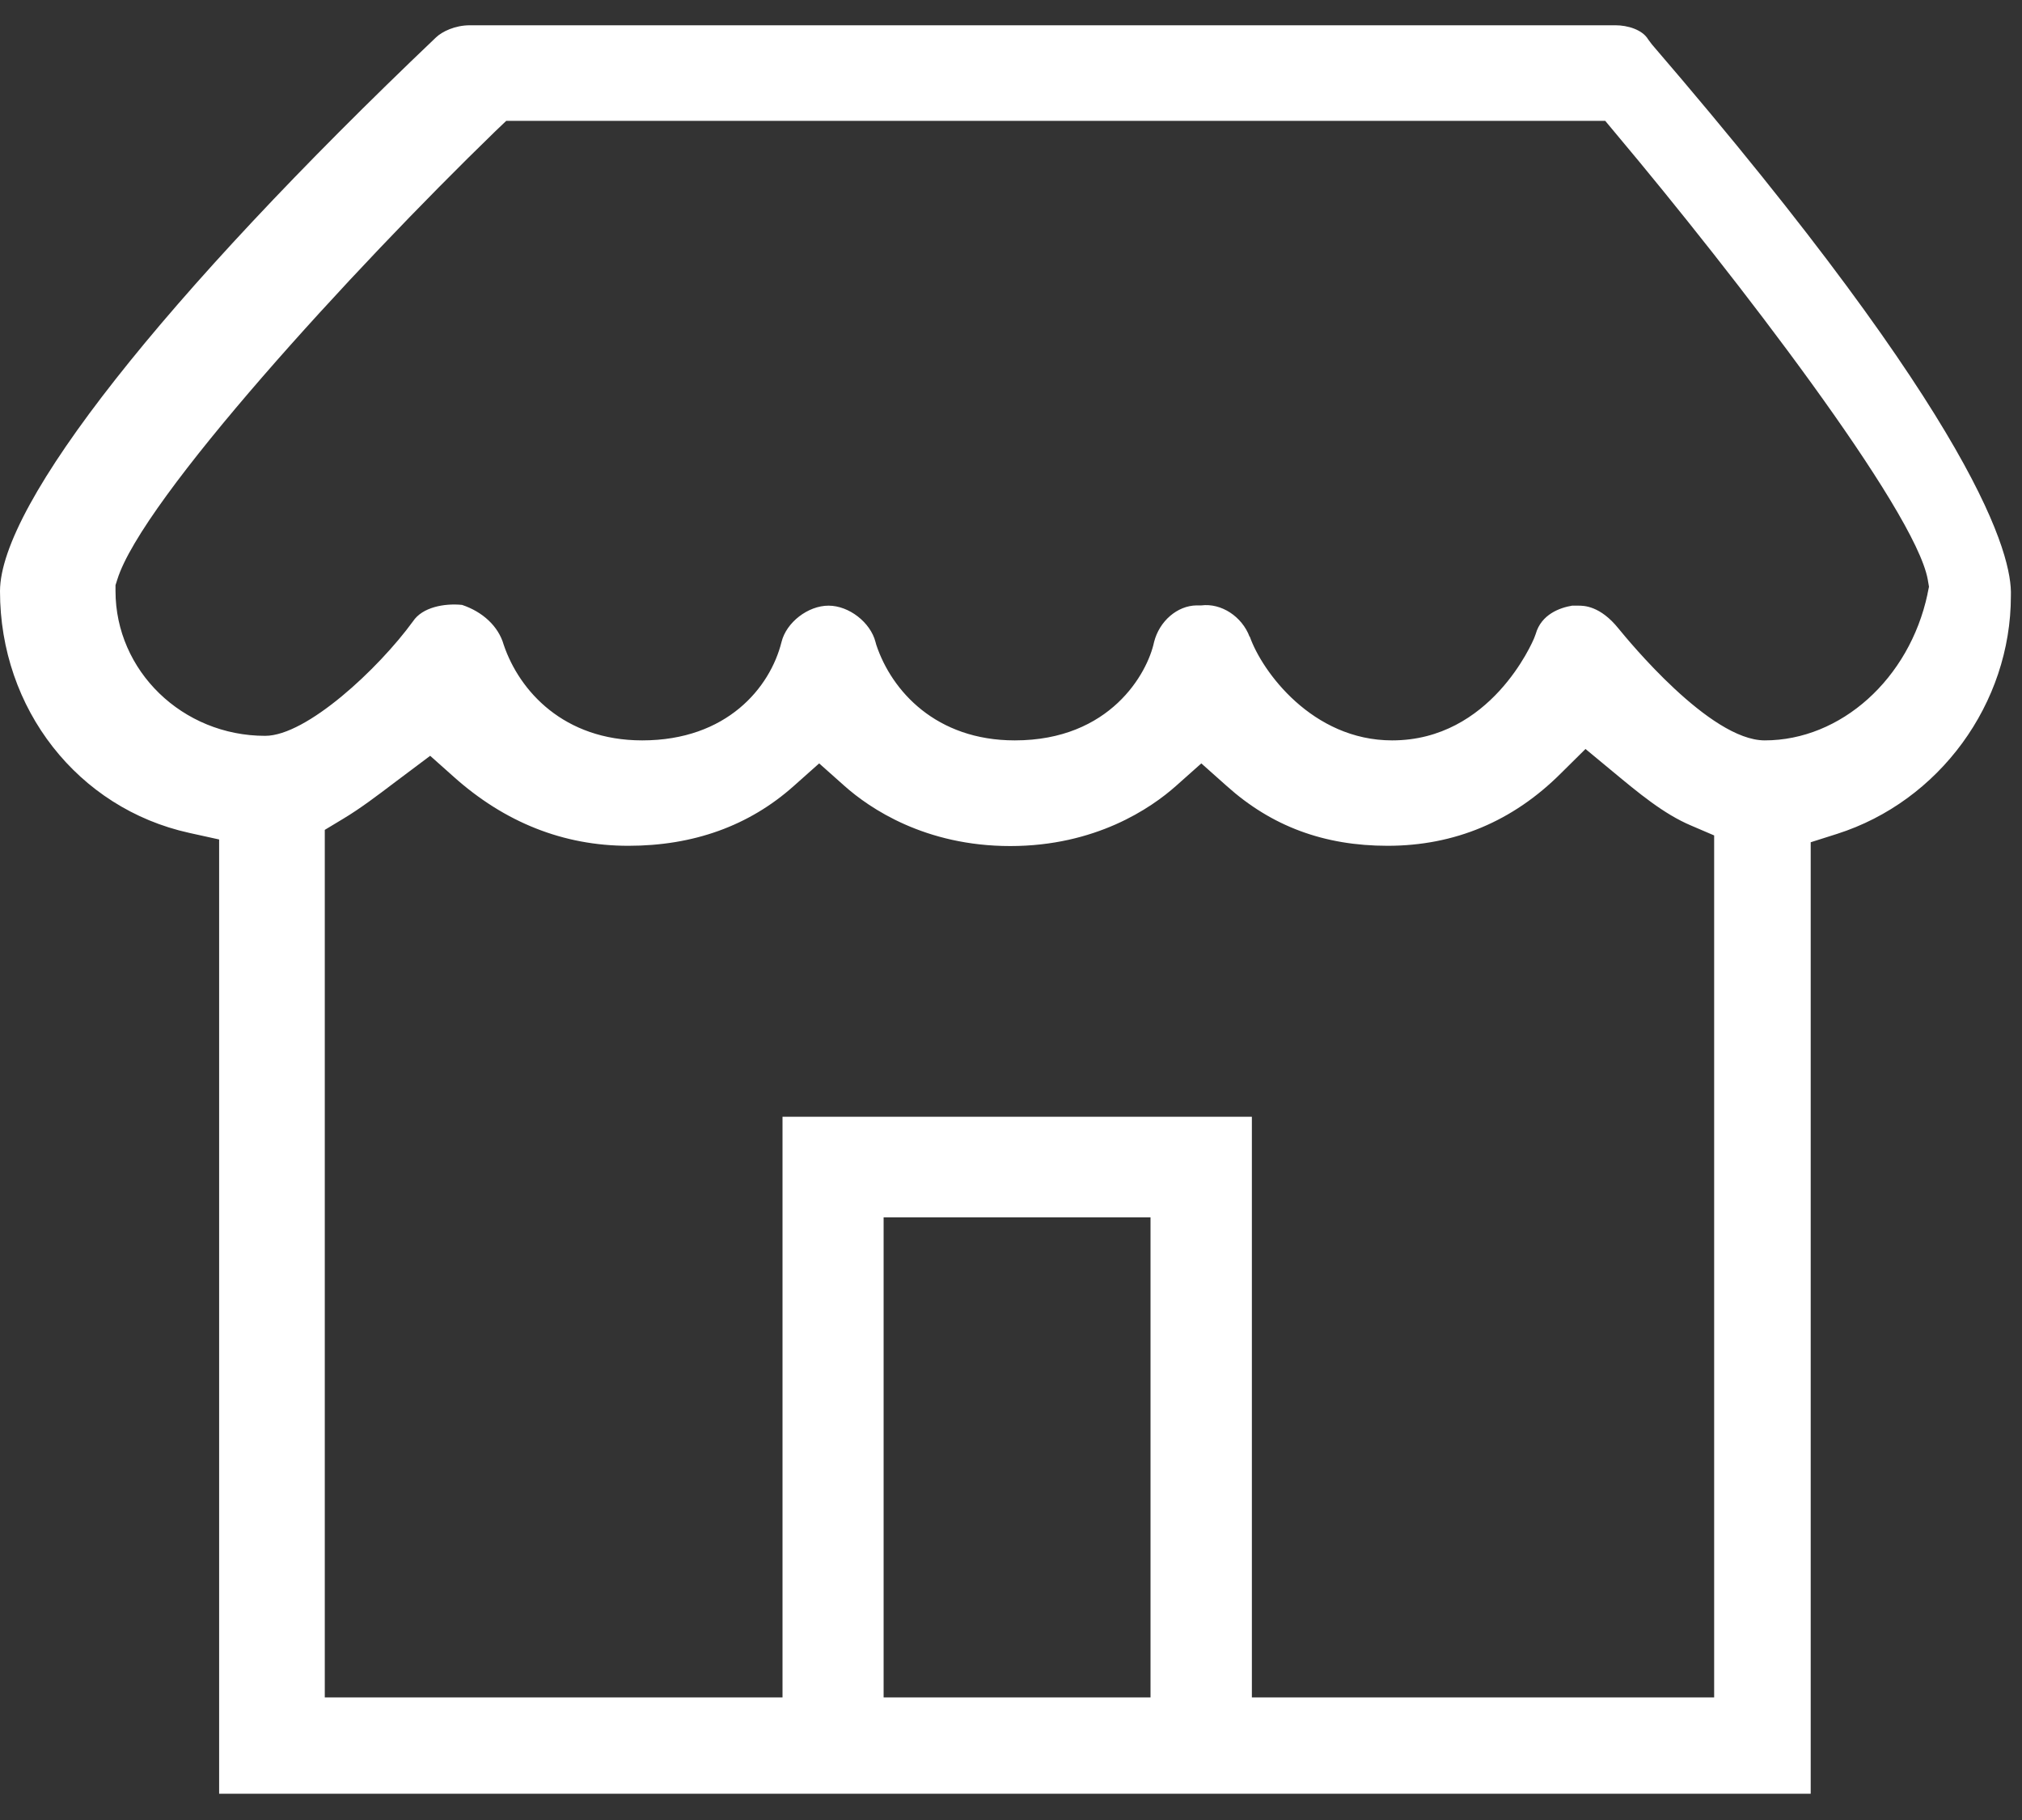 <svg width="40" height="36" viewBox="0 0 40 36" fill="none" xmlns="http://www.w3.org/2000/svg">
<rect x="0" y="0" width="40" height="36" fill="#333333" stroke="none"/>
<g clip-path="url(#clip0_1305_7945)">
<path d="M39.78 11.785C39.81 11.005 39.175 8.43 32.68 0.88L32.605 0.78C32.49 0.585 32.195 0.5 31.96 0.5H9.295C9 0.5 8.745 0.625 8.625 0.74C3.22 5.885 0 9.975 0 11.695C0 14.02 1.54 15.99 3.745 16.475L4.335 16.605V35.48H35.82V16.66L36.34 16.495C38.365 15.85 39.78 13.915 39.78 11.79V11.785ZM22.76 33.575H17.48V24.08H22.76V33.575ZM33.91 33.575H24.765V22.09H15.48V33.575H6.425V16.415L6.79 16.195C7.125 15.995 7.48 15.725 7.79 15.49L8.51 14.95L8.97 15.36C9.985 16.27 11.15 16.73 12.43 16.73C13.71 16.73 14.815 16.34 15.705 15.545L16.205 15.1L16.705 15.545C17.205 15.99 18.3 16.735 19.985 16.735C21.67 16.735 22.765 15.99 23.265 15.545L23.765 15.1L24.265 15.545C25.155 16.345 26.195 16.73 27.45 16.73C28.775 16.73 29.93 16.245 30.88 15.295L31.365 14.815L31.89 15.25C32.415 15.685 32.91 16.1 33.455 16.33L33.91 16.525V33.575ZM38.13 11.755C37.77 13.43 36.415 14.645 34.91 14.645C33.825 14.645 32.205 12.66 32.02 12.435C31.655 11.98 31.33 11.98 31.225 11.98H31.1C30.86 12.02 30.49 12.15 30.38 12.54L30.35 12.62C30.315 12.705 29.49 14.645 27.54 14.645C25.96 14.645 24.965 13.28 24.725 12.595H24.72C24.57 12.195 24.16 11.925 23.765 11.975H23.67C23.29 11.98 22.935 12.285 22.83 12.7C22.7 13.315 21.965 14.645 20.075 14.645C18.52 14.645 17.64 13.67 17.335 12.755L17.32 12.7C17.22 12.31 16.795 11.98 16.39 11.98C15.985 11.98 15.555 12.31 15.46 12.7C15.235 13.6 14.38 14.645 12.705 14.645C11.155 14.645 10.275 13.67 9.965 12.755C9.86 12.385 9.545 12.1 9.14 11.965C8.79 11.93 8.355 12.01 8.17 12.29C7.485 13.23 6.065 14.555 5.245 14.555C3.61 14.555 2.285 13.27 2.285 11.69V11.575L2.32 11.465C2.81 9.88 6.985 5.325 9.795 2.6L10.015 2.39H31.755L31.98 2.66C34.315 5.44 37.88 10.075 38.135 11.46L38.16 11.605L38.13 11.75V11.755Z" fill="white"/>
</g>
<defs>
<clipPath id="clip0_1305_7945">
<rect width="39.78" height="34.98" fill="white" transform="translate(0 0.5)"/>
</clipPath>
</defs>
</svg>
